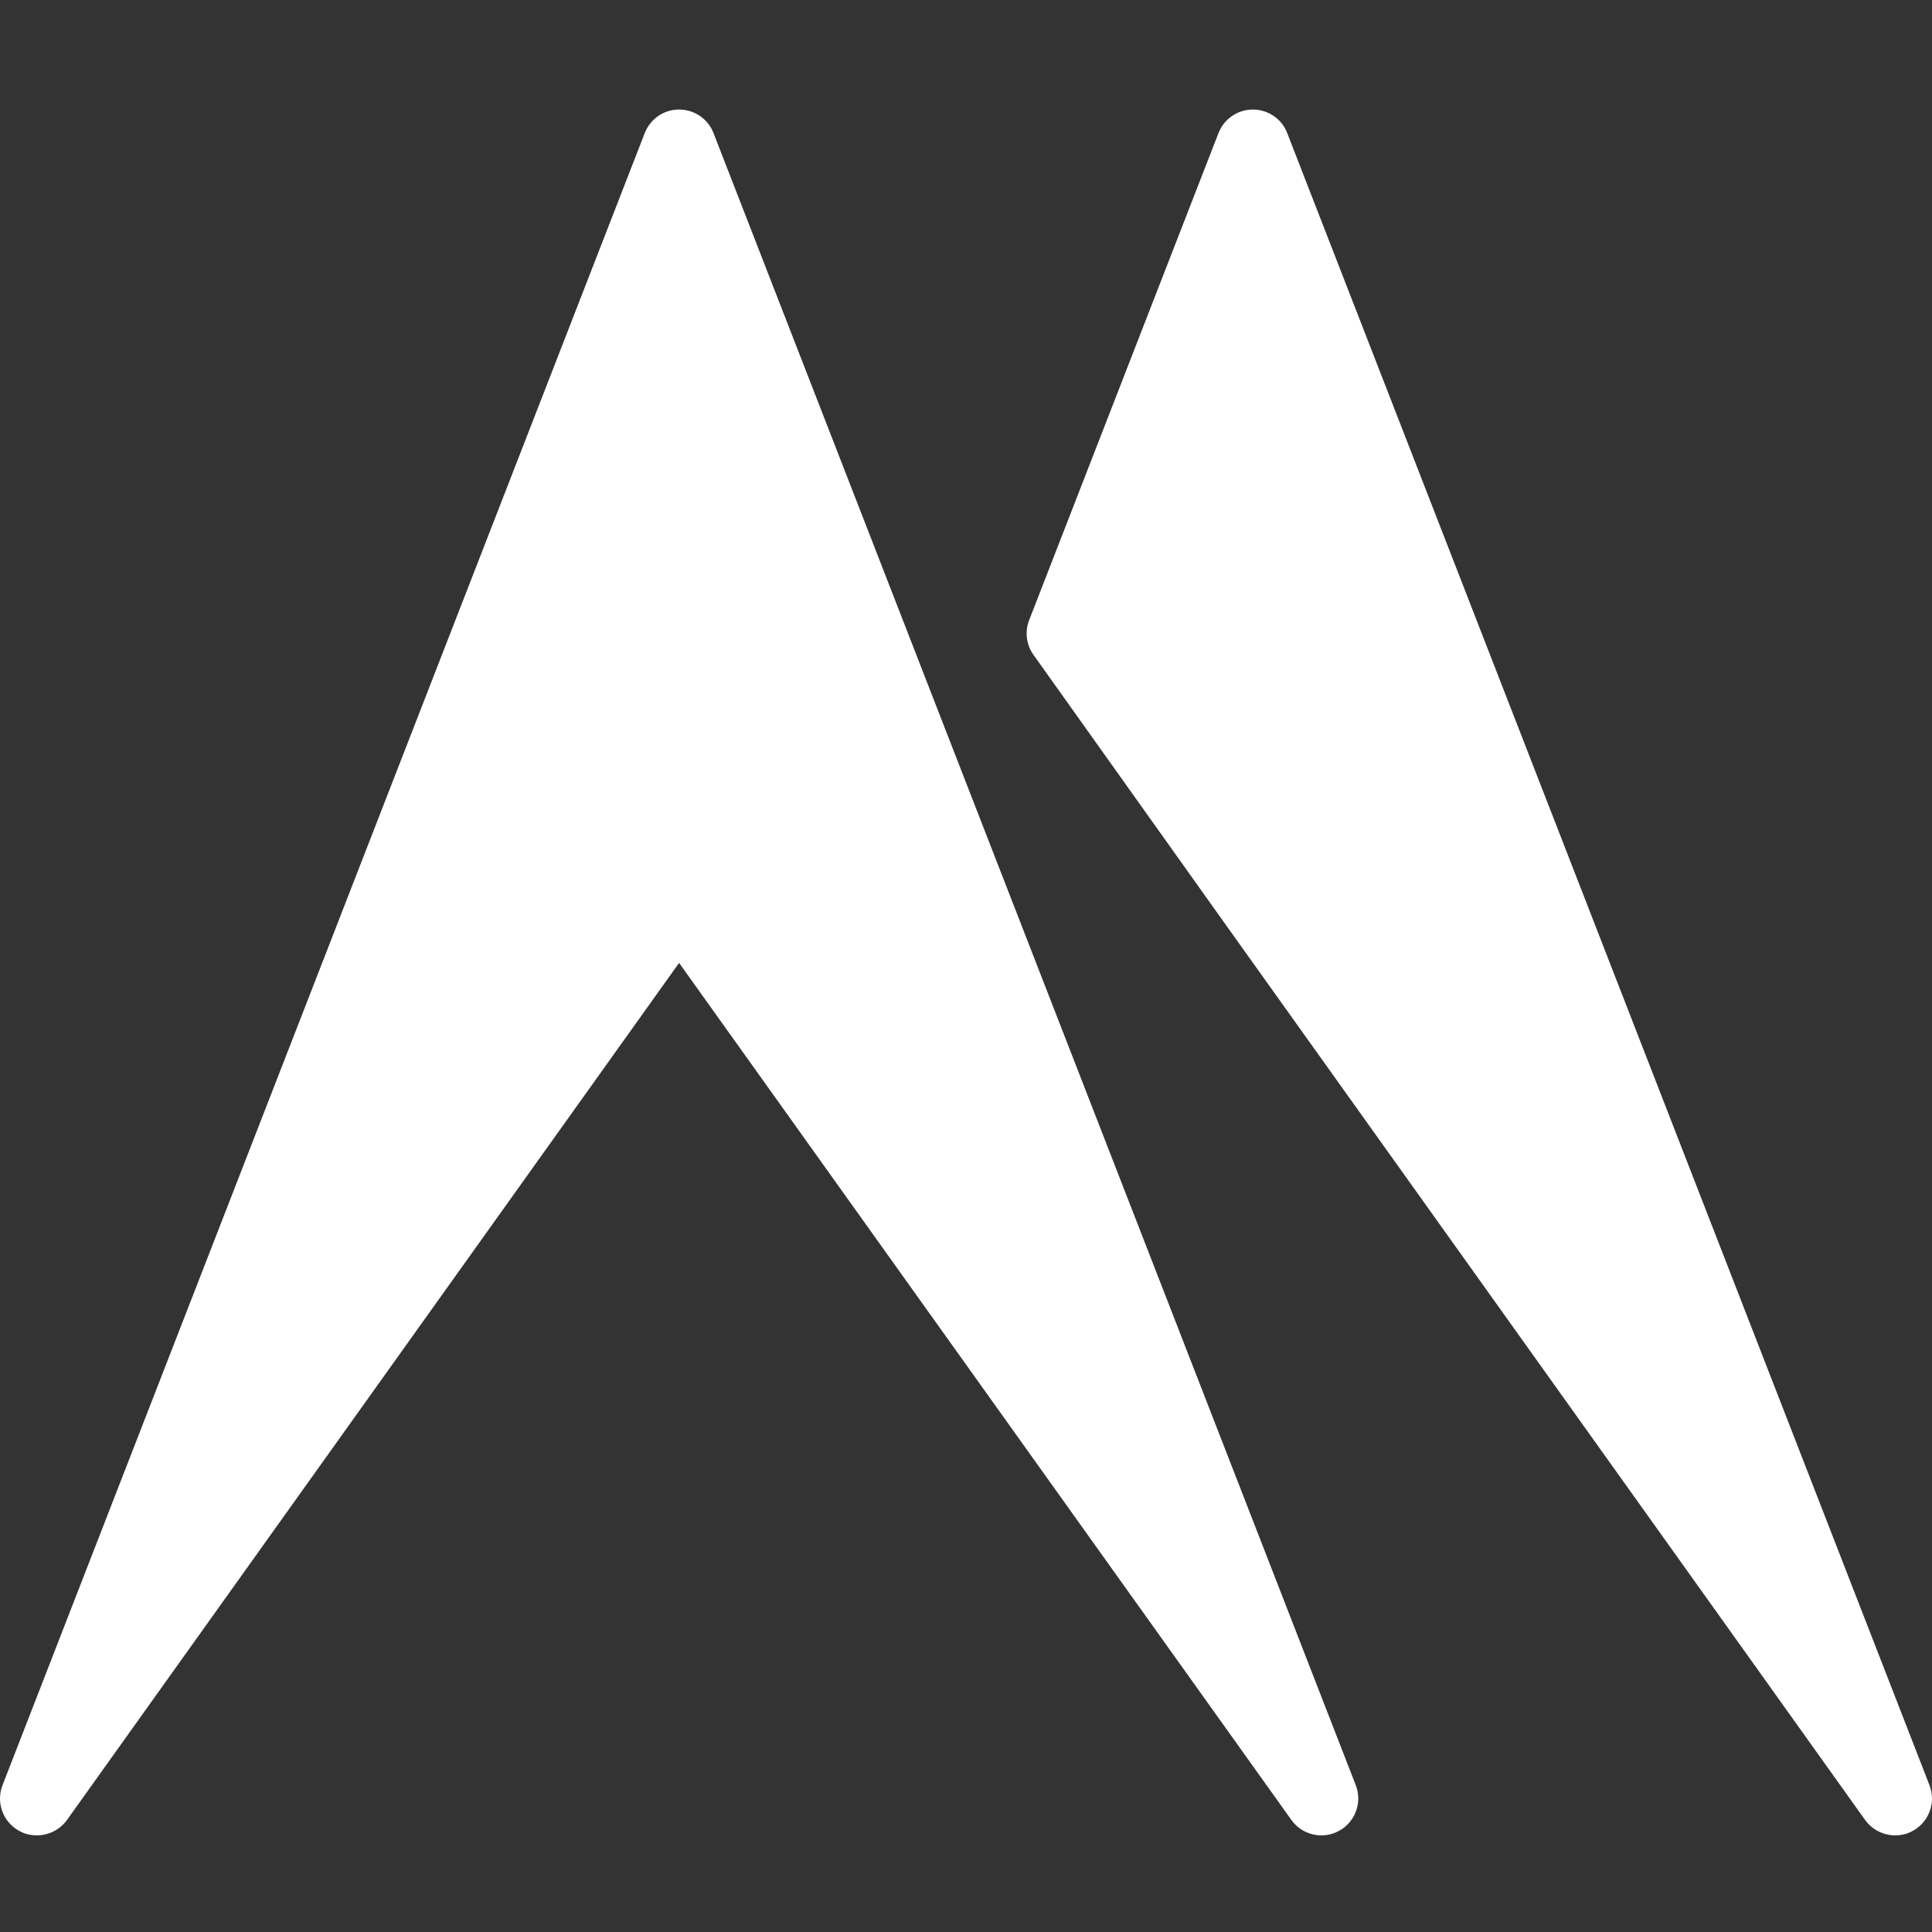 <svg width="40" height="40" viewBox="0 0 40 40" fill="none" xmlns="http://www.w3.org/2000/svg">
<rect x="0" y="0" width="40" height="40" fill="#333333" stroke="none"/>
<path d="M14.772 2.754L28.07 36.961C28.209 37.318 28.06 37.723 27.721 37.907C27.384 38.092 26.962 37.993 26.738 37.682L14.06 19.936L1.386 37.682C1.237 37.886 1.003 37.999 0.762 37.999C0.638 37.999 0.515 37.973 0.399 37.907C0.061 37.724 -0.087 37.318 0.052 36.961L13.349 2.754C13.465 2.461 13.742 2.268 14.059 2.268C14.377 2.268 14.658 2.461 14.772 2.754Z" fill="white"/>
<path d="M26.65 2.754L39.948 36.961C40.087 37.318 39.938 37.724 39.6 37.907C39.486 37.972 39.361 37.999 39.237 37.999C38.998 37.999 38.764 37.886 38.616 37.682L25.32 19.065L21.398 13.559C21.248 13.349 21.214 13.078 21.308 12.838L25.228 2.754C25.343 2.461 25.623 2.268 25.939 2.268C26.255 2.268 26.538 2.461 26.65 2.754Z" fill="white"/>
</svg>

